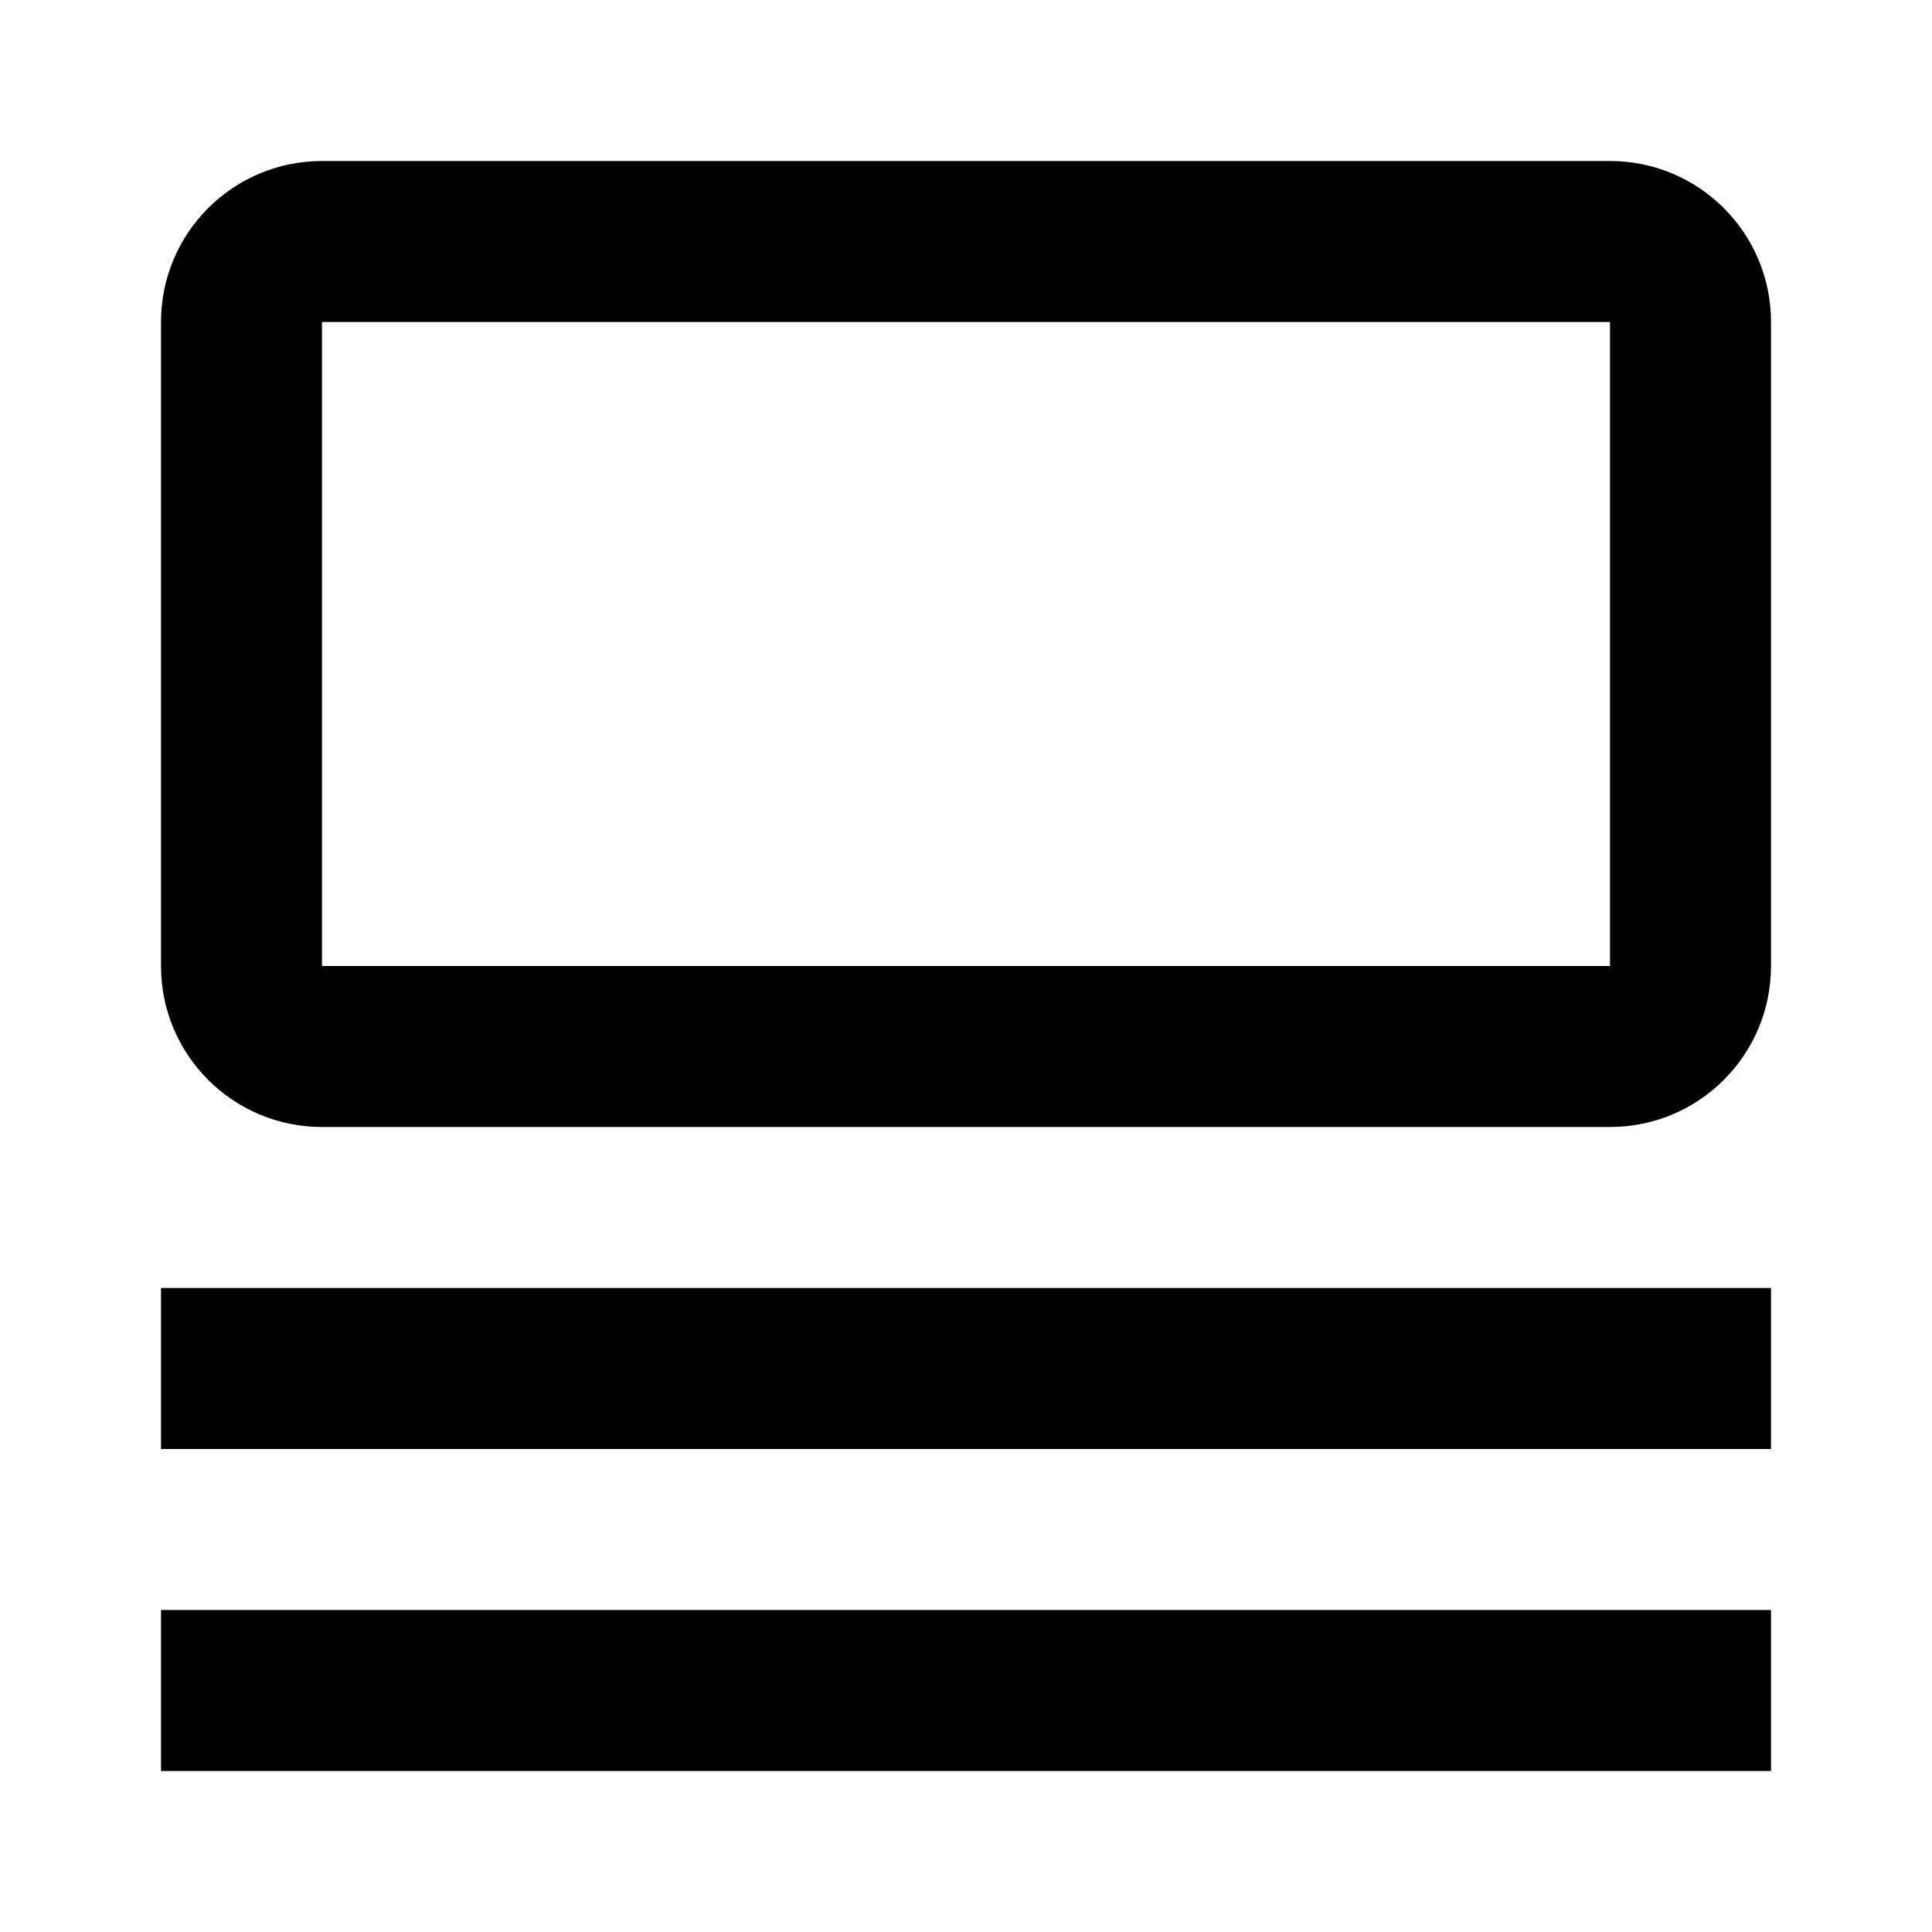 <?xml version="1.0" encoding="utf-8"?><!-- Uploaded to: SVG Repo, www.svgrepo.com, Generator: SVG Repo Mixer Tools -->
<svg fill="#000000" width="800px" height="800px" viewBox="0 0 24 24" xmlns="http://www.w3.org/2000/svg">
  <path fill-rule="evenodd" d="M4,2 L20,2 C21.105,2 22,2.895 22,4 L22,12 C22,13.105 21.105,14 20,14 L4,14 C2.895,14 2,13.105 2,12 L2,4 C2,2.895 2.895,2 4,2 Z M4,4 L4,12 L20,12 L20,4 L4,4 Z M22,16 L22,18 L2,18 L2,16 L22,16 Z M22,20 L22,22 L2,22 L2,20 L22,20 Z"/>
</svg>